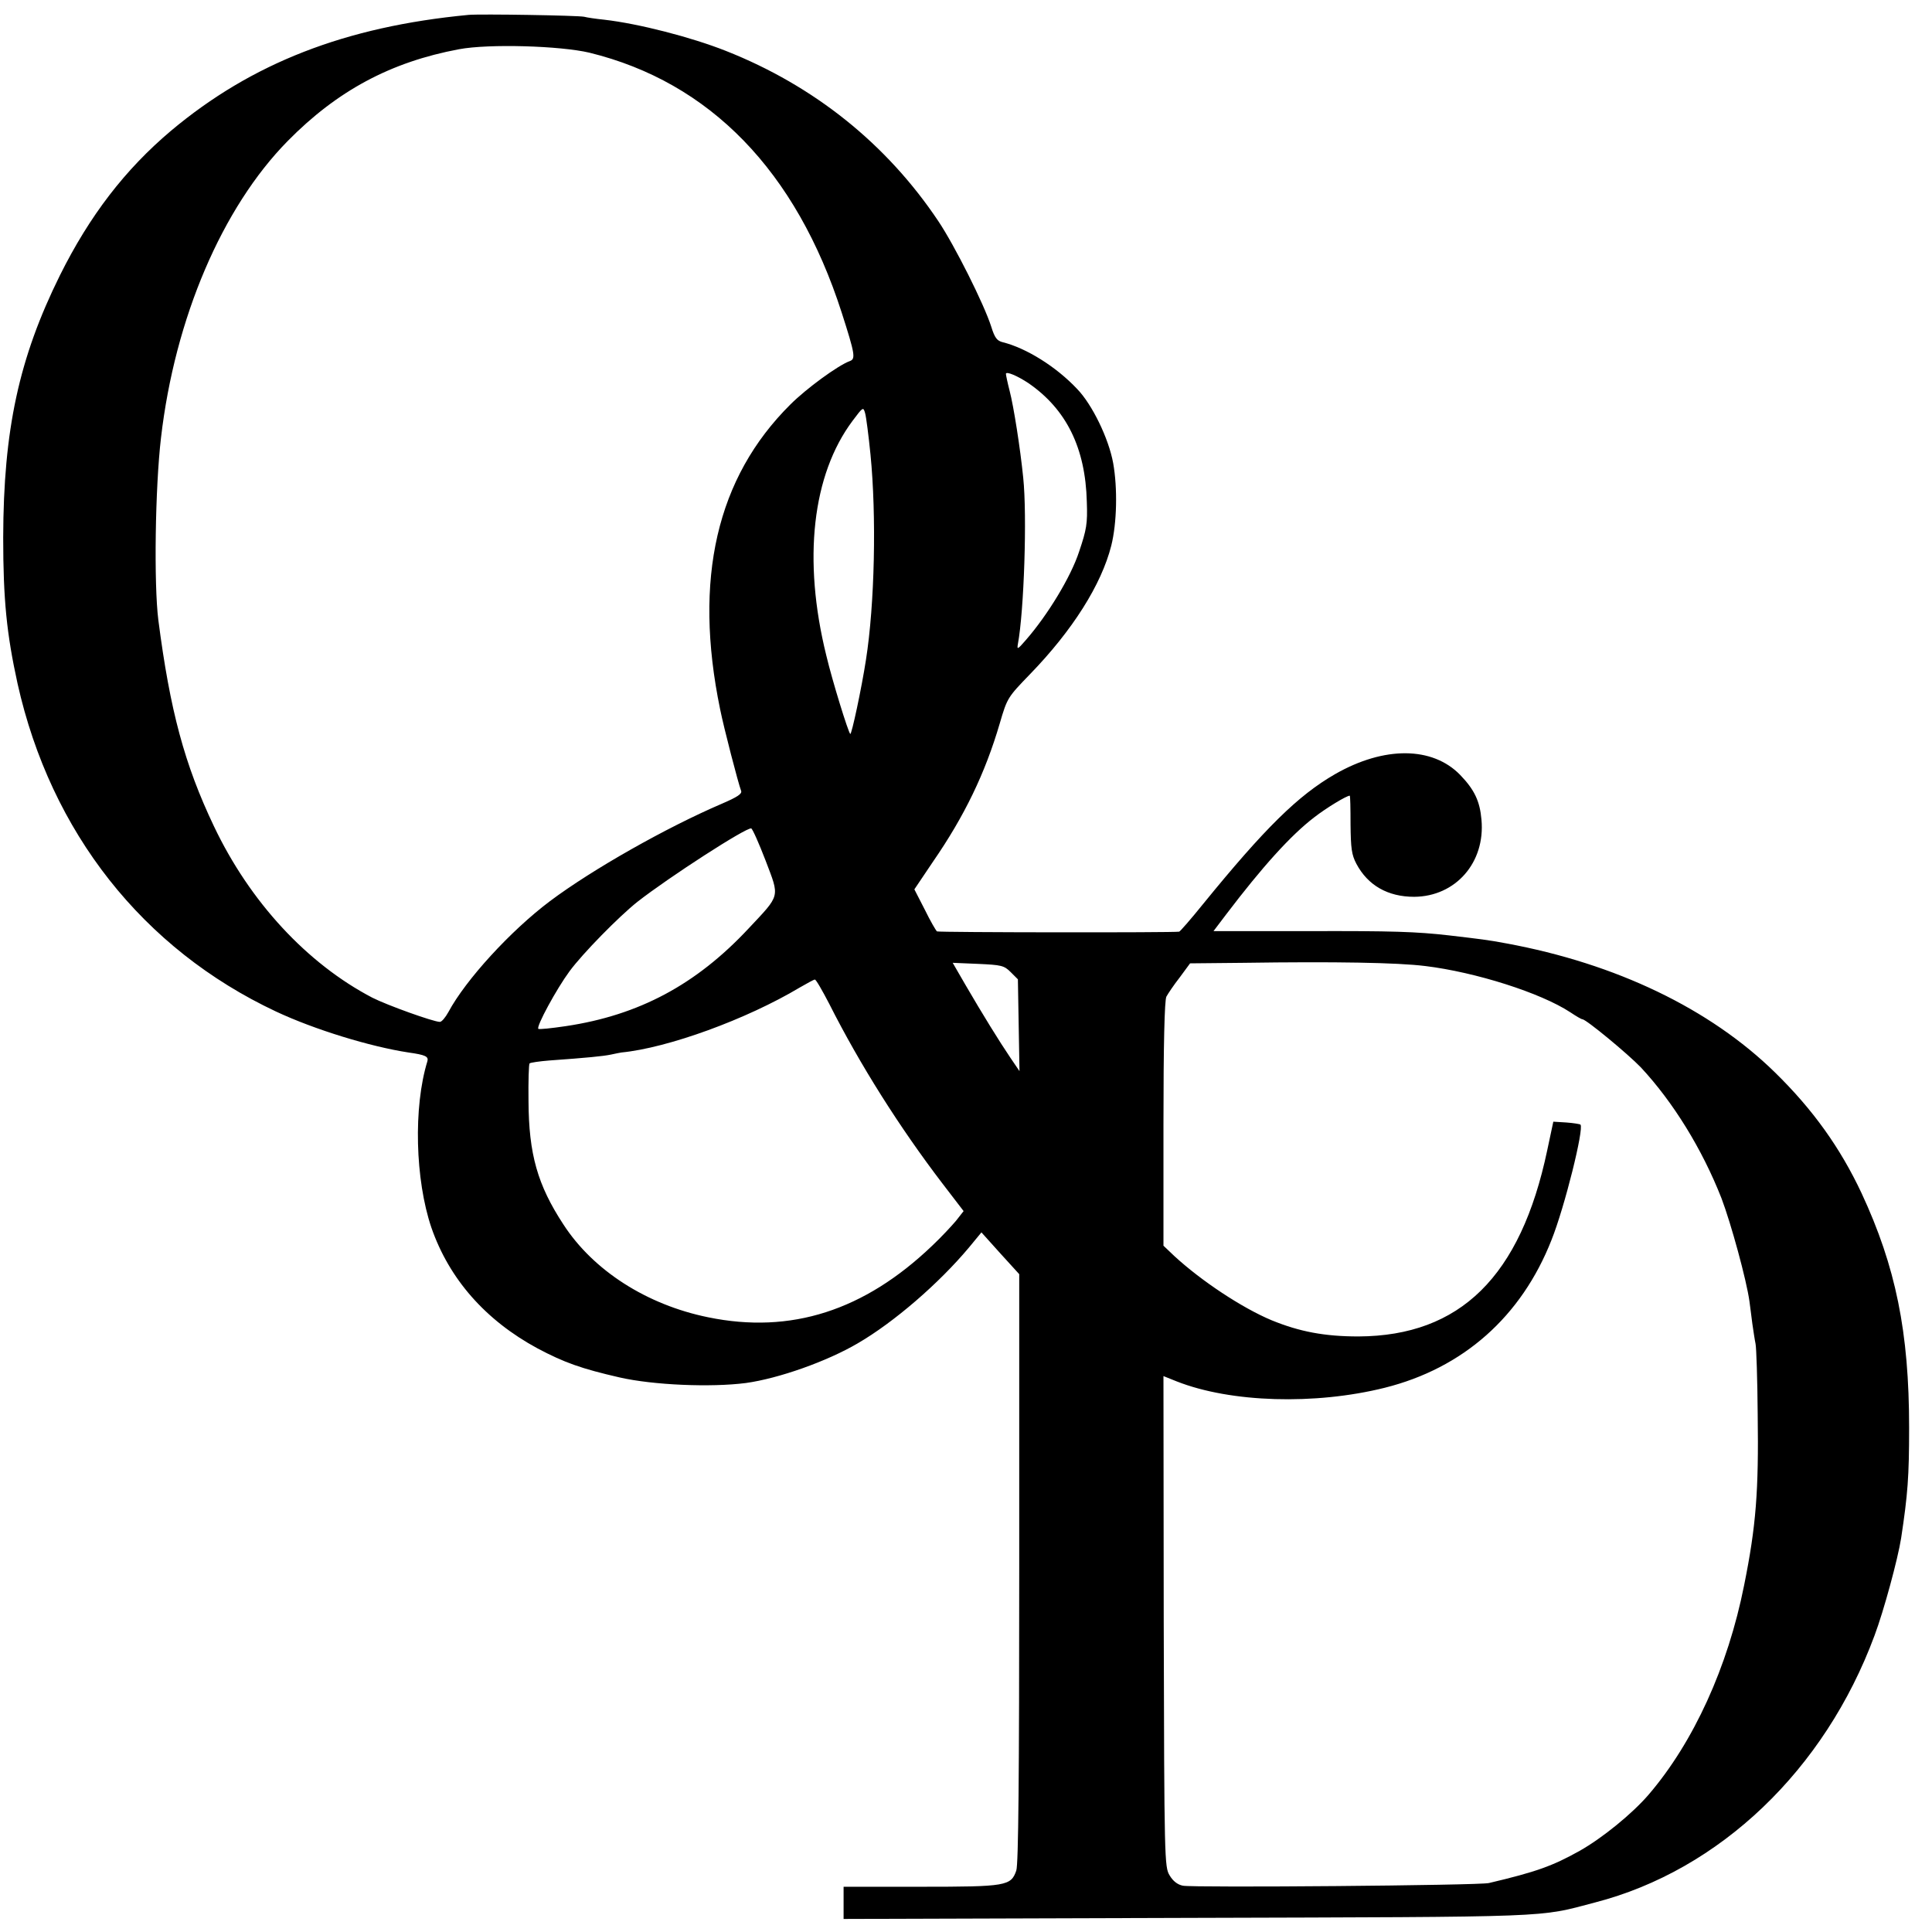 <?xml version="1.0" standalone="no"?>
<!DOCTYPE svg PUBLIC "-//W3C//DTD SVG 20010904//EN"
 "http://www.w3.org/TR/2001/REC-SVG-20010904/DTD/svg10.dtd">
<svg version="1.0" xmlns="http://www.w3.org/2000/svg"
 width="726pt" height="726pt" viewBox="0 0 726 726"
 preserveAspectRatio="xMidYMid meet">
<g transform="translate(0,726) scale(0.1,-0.1)"
fill="#000000" stroke="none">
<path d="M1760 7204 c-462 -44 -814 -181 -1117 -435 -173 -146 -306 -319 -418
-544 -154 -311 -212 -580 -213 -985 0 -233 13 -362 54 -549 125 -559 471 -997
971 -1232 145 -68 354 -132 498 -154 64 -9 76 -15 71 -33 -53 -172 -46 -445
15 -625 67 -193 203 -348 399 -454 100 -53 164 -76 308 -109 127 -29 344 -38
475 -21 123 17 304 81 420 149 136 79 305 225 418 360 l47 57 71 -79 71 -78 0
-1105 c0 -782 -3 -1113 -11 -1136 -20 -58 -37 -61 -359 -61 l-290 0 0 -60 0
-61 1293 4 c1397 4 1314 1 1531 58 468 121 863 498 1050 1003 35 93 88 289
100 366 25 165 30 231 30 415 0 359 -50 605 -179 882 -80 170 -182 313 -325
453 -244 239 -597 409 -1010 485 -69 13 -96 16 -215 30 -123 14 -212 17 -532
16 l-353 0 47 62 c136 179 243 298 332 366 45 35 121 81 133 81 2 0 3 -48 3
-108 1 -90 4 -114 22 -148 43 -81 118 -124 217 -124 156 1 268 129 253 290 -6
69 -26 112 -80 168 -104 107 -285 109 -470 3 -139 -80 -264 -203 -496 -488
-46 -57 -87 -104 -90 -104 -21 -4 -904 -3 -910 1 -4 3 -25 39 -46 82 l-39 76
70 104 c118 171 196 332 251 520 28 96 30 98 114 185 159 164 268 336 305 483
21 84 24 215 7 310 -17 93 -79 220 -135 278 -80 85 -192 154 -280 176 -21 5
-30 16 -43 58 -27 85 -138 306 -199 397 -194 290 -467 509 -799 640 -129 51
-326 102 -457 117 -30 3 -64 8 -75 11 -25 5 -387 11 -435 7z m455 -142 c453
-111 777 -445 948 -977 50 -156 53 -174 30 -182 -44 -16 -163 -103 -223 -163
-277 -275 -365 -655 -264 -1145 14 -70 68 -278 79 -307 4 -11 -14 -23 -72 -48
-210 -90 -487 -247 -646 -366 -149 -112 -317 -296 -382 -417 -11 -20 -25 -37
-32 -37 -24 0 -199 63 -254 91 -245 128 -460 360 -595 644 -111 233 -165 435
-209 775 -17 135 -12 498 10 685 52 449 230 865 476 1115 186 189 387 297 644
345 112 21 380 13 490 -13z m1650 -1242 c142 -98 214 -243 219 -446 3 -82 -1
-104 -29 -187 -31 -95 -118 -238 -200 -332 -31 -36 -34 -37 -30 -15 23 123 35
482 20 625 -11 110 -36 269 -51 326 -8 31 -14 60 -14 64 0 11 43 -7 85 -35z
m-594 -267 c23 -232 16 -563 -17 -773 -16 -104 -54 -283 -59 -278 -8 8 -67
198 -90 295 -89 360 -53 679 99 882 39 52 40 53 47 28 4 -14 13 -84 20 -154z
m-394 -1527 c53 -140 57 -126 -64 -255 -197 -211 -412 -326 -687 -367 -54 -8
-101 -13 -103 -10 -9 8 69 151 117 216 50 68 186 206 255 261 119 93 410 281
428 276 5 -2 29 -56 54 -121z m2478 -396 c190 -23 435 -101 546 -174 21 -14
41 -26 45 -26 14 0 172 -131 220 -181 121 -130 230 -306 303 -492 36 -95 94
-307 105 -387 2 -19 8 -57 11 -85 4 -27 9 -61 12 -75 3 -14 7 -133 8 -265 4
-288 -6 -419 -51 -642 -61 -307 -190 -590 -359 -787 -62 -72 -174 -163 -259
-211 -102 -57 -163 -79 -341 -121 -36 -9 -1107 -18 -1150 -10 -20 4 -37 17
-50 39 -19 31 -20 57 -22 954 l-1 922 50 -20 c203 -80 520 -89 781 -24 296 74
514 268 627 555 50 125 123 420 109 434 -2 2 -26 6 -53 8 l-49 3 -23 -108
c-100 -474 -327 -697 -709 -699 -128 0 -222 18 -327 61 -112 47 -264 148 -365
241 l-41 39 0 458 c0 296 4 465 11 478 6 11 28 44 50 72 l39 53 202 2 c341 5
577 1 681 -12z m-1557 -23 l27 -27 3 -173 3 -172 -34 50 c-42 62 -105 164
-169 274 l-48 83 95 -4 c88 -4 98 -6 123 -31z m-682 -119 c115 -228 264 -464
426 -676 l79 -103 -29 -37 c-17 -20 -56 -62 -89 -93 -255 -244 -531 -333 -842
-269 -231 47 -432 176 -544 349 -97 148 -130 264 -131 463 -1 75 1 139 4 142
3 3 37 8 75 11 140 10 201 16 230 22 17 4 35 7 40 8 175 17 471 125 670 244
28 16 53 30 57 30 4 1 28 -41 54 -91z"/>
</g>
</svg>
